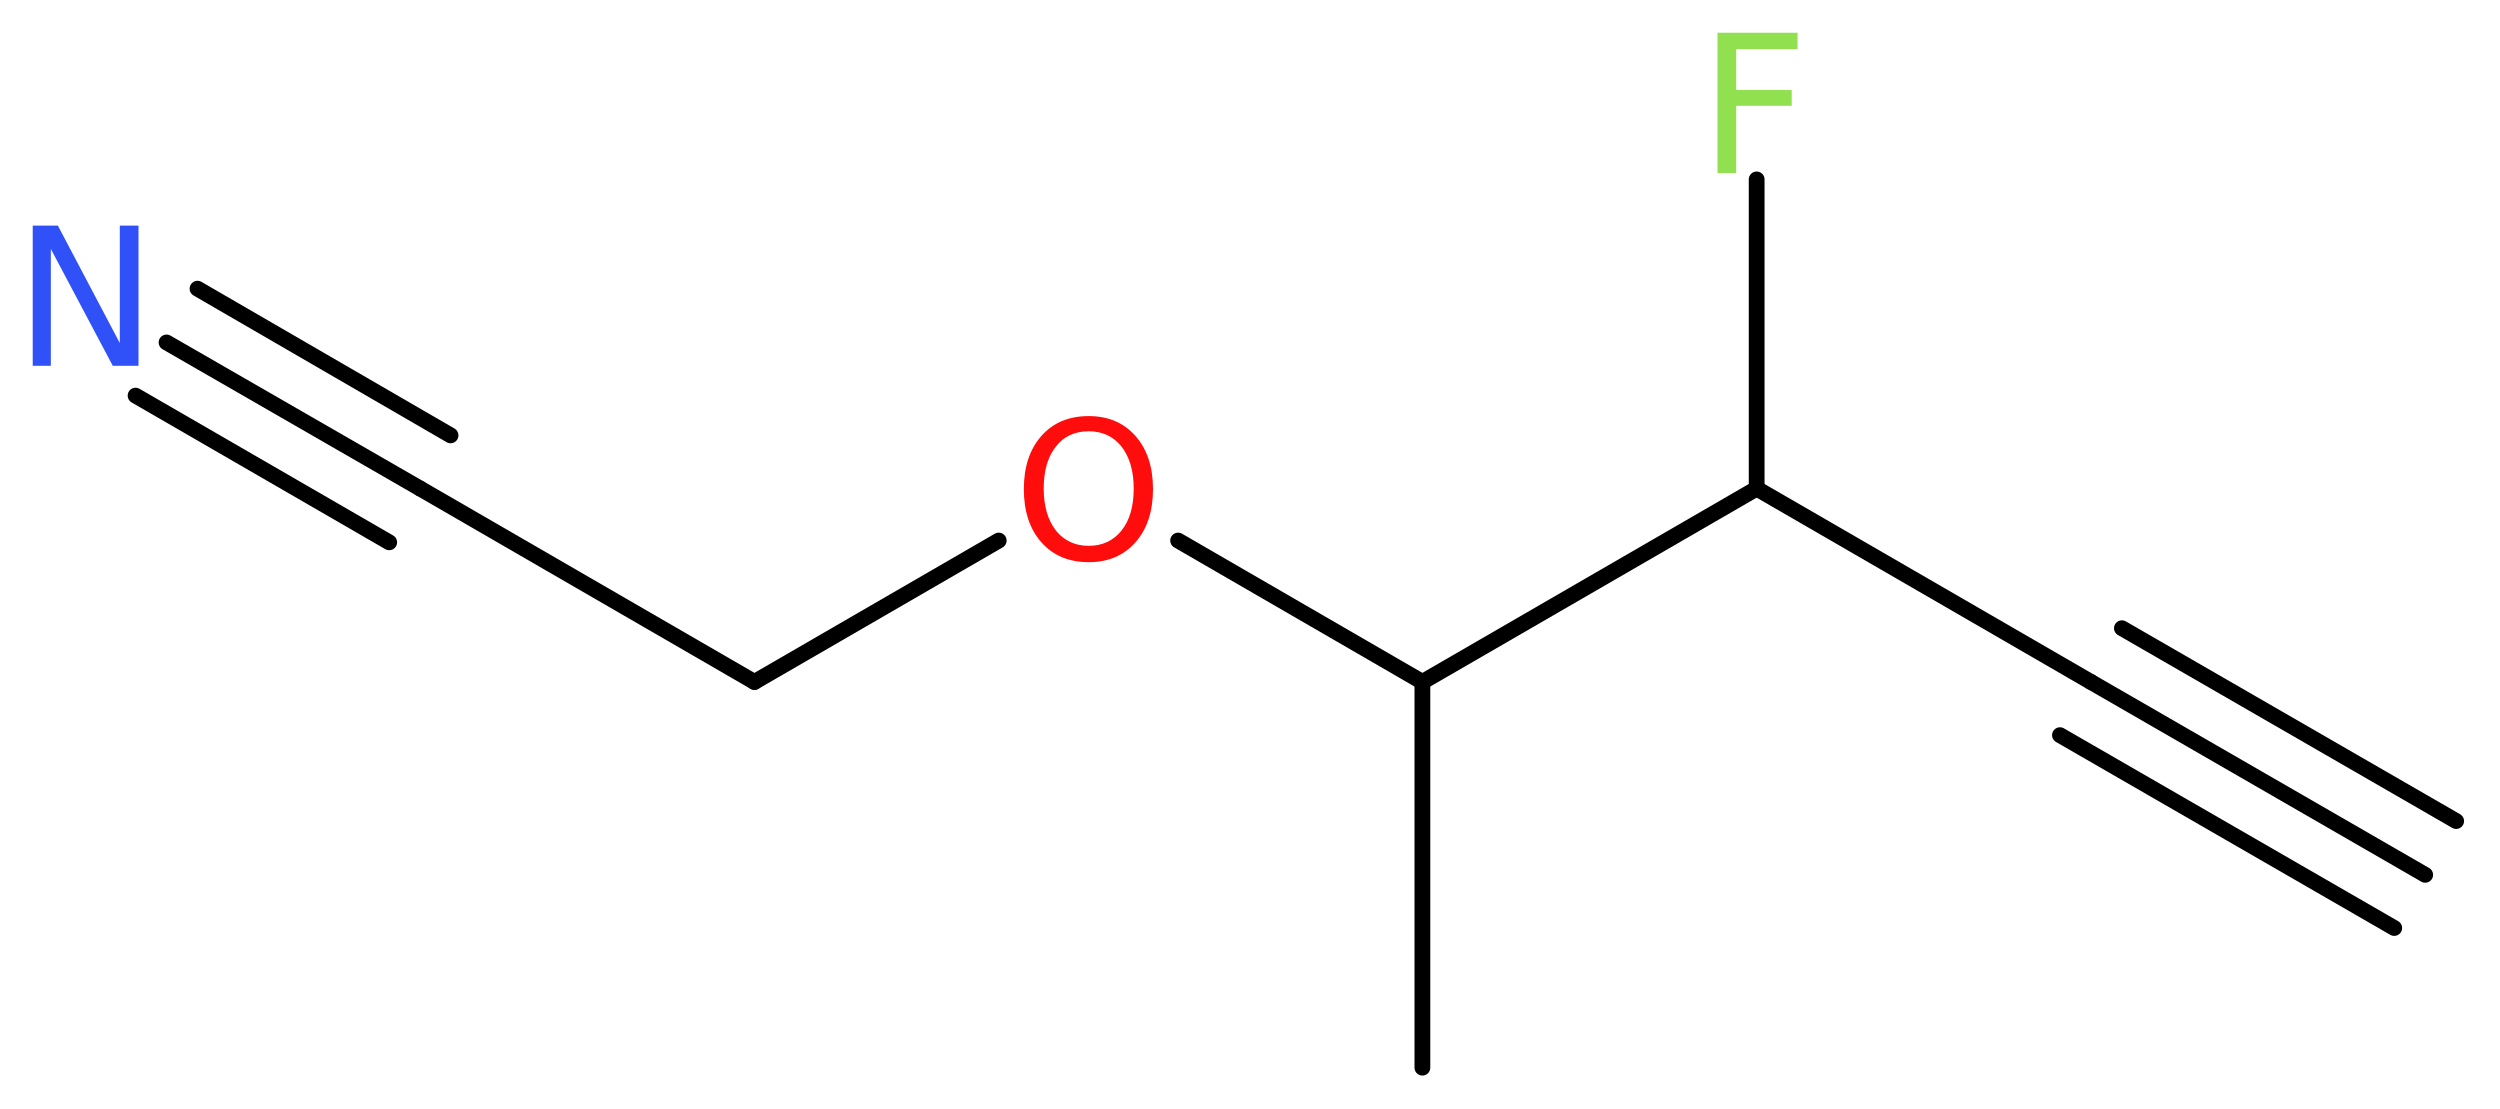 <?xml version='1.0' encoding='UTF-8'?>
<!DOCTYPE svg PUBLIC "-//W3C//DTD SVG 1.1//EN" "http://www.w3.org/Graphics/SVG/1.1/DTD/svg11.dtd">
<svg version='1.2' xmlns='http://www.w3.org/2000/svg' xmlns:xlink='http://www.w3.org/1999/xlink' width='42.78mm' height='18.97mm' viewBox='0 0 42.78 18.97'>
  <desc>Generated by the Chemistry Development Kit (http://github.com/cdk)</desc>
  <g stroke-linecap='round' stroke-linejoin='round' stroke='#000000' stroke-width='.27' fill='#90E050'>
    <rect x='.0' y='.0' width='43.0' height='19.0' fill='#FFFFFF' stroke='none'/>
    <g id='mol1' class='mol'>
      <g id='mol1bnd1' class='bond'>
        <line x1='41.5' y1='14.97' x2='35.78' y2='11.67'/>
        <line x1='40.97' y1='15.88' x2='35.25' y2='12.58'/>
        <line x1='42.03' y1='14.05' x2='36.31' y2='10.75'/>
      </g>
      <line id='mol1bnd2' class='bond' x1='35.78' y1='11.67' x2='30.06' y2='8.36'/>
      <line id='mol1bnd3' class='bond' x1='30.06' y1='8.36' x2='30.06' y2='3.07'/>
      <line id='mol1bnd4' class='bond' x1='30.06' y1='8.36' x2='24.34' y2='11.67'/>
      <line id='mol1bnd5' class='bond' x1='24.34' y1='11.67' x2='24.34' y2='18.27'/>
      <line id='mol1bnd6' class='bond' x1='24.34' y1='11.67' x2='20.16' y2='9.25'/>
      <line id='mol1bnd7' class='bond' x1='17.09' y1='9.25' x2='12.91' y2='11.67'/>
      <line id='mol1bnd8' class='bond' x1='12.91' y1='11.67' x2='7.19' y2='8.36'/>
      <g id='mol1bnd9' class='bond'>
        <line x1='7.19' y1='8.36' x2='2.85' y2='5.86'/>
        <line x1='6.66' y1='9.28' x2='2.32' y2='6.77'/>
        <line x1='7.71' y1='7.45' x2='3.38' y2='4.94'/>
      </g>
      <path id='mol1atm4' class='atom' d='M29.38 .56h1.38v.28h-1.05v.7h.95v.27h-.95v1.15h-.32v-2.4z' stroke='none'/>
      <path id='mol1atm7' class='atom' d='M18.63 7.38q-.36 .0 -.56 .26q-.21 .26 -.21 .72q.0 .45 .21 .72q.21 .26 .56 .26q.35 .0 .56 -.26q.21 -.26 .21 -.72q.0 -.45 -.21 -.72q-.21 -.26 -.56 -.26zM18.63 7.12q.5 .0 .8 .34q.3 .34 .3 .91q.0 .57 -.3 .91q-.3 .34 -.8 .34q-.51 .0 -.81 -.34q-.3 -.34 -.3 -.91q.0 -.57 .3 -.91q.3 -.34 .81 -.34z' stroke='none' fill='#FF0D0D'/>
      <path id='mol1atm10' class='atom' d='M.56 3.86h.43l1.06 2.01v-2.01h.32v2.4h-.44l-1.06 -2.0v2.0h-.31v-2.4z' stroke='none' fill='#3050F8'/>
    </g>
  </g>
</svg>
